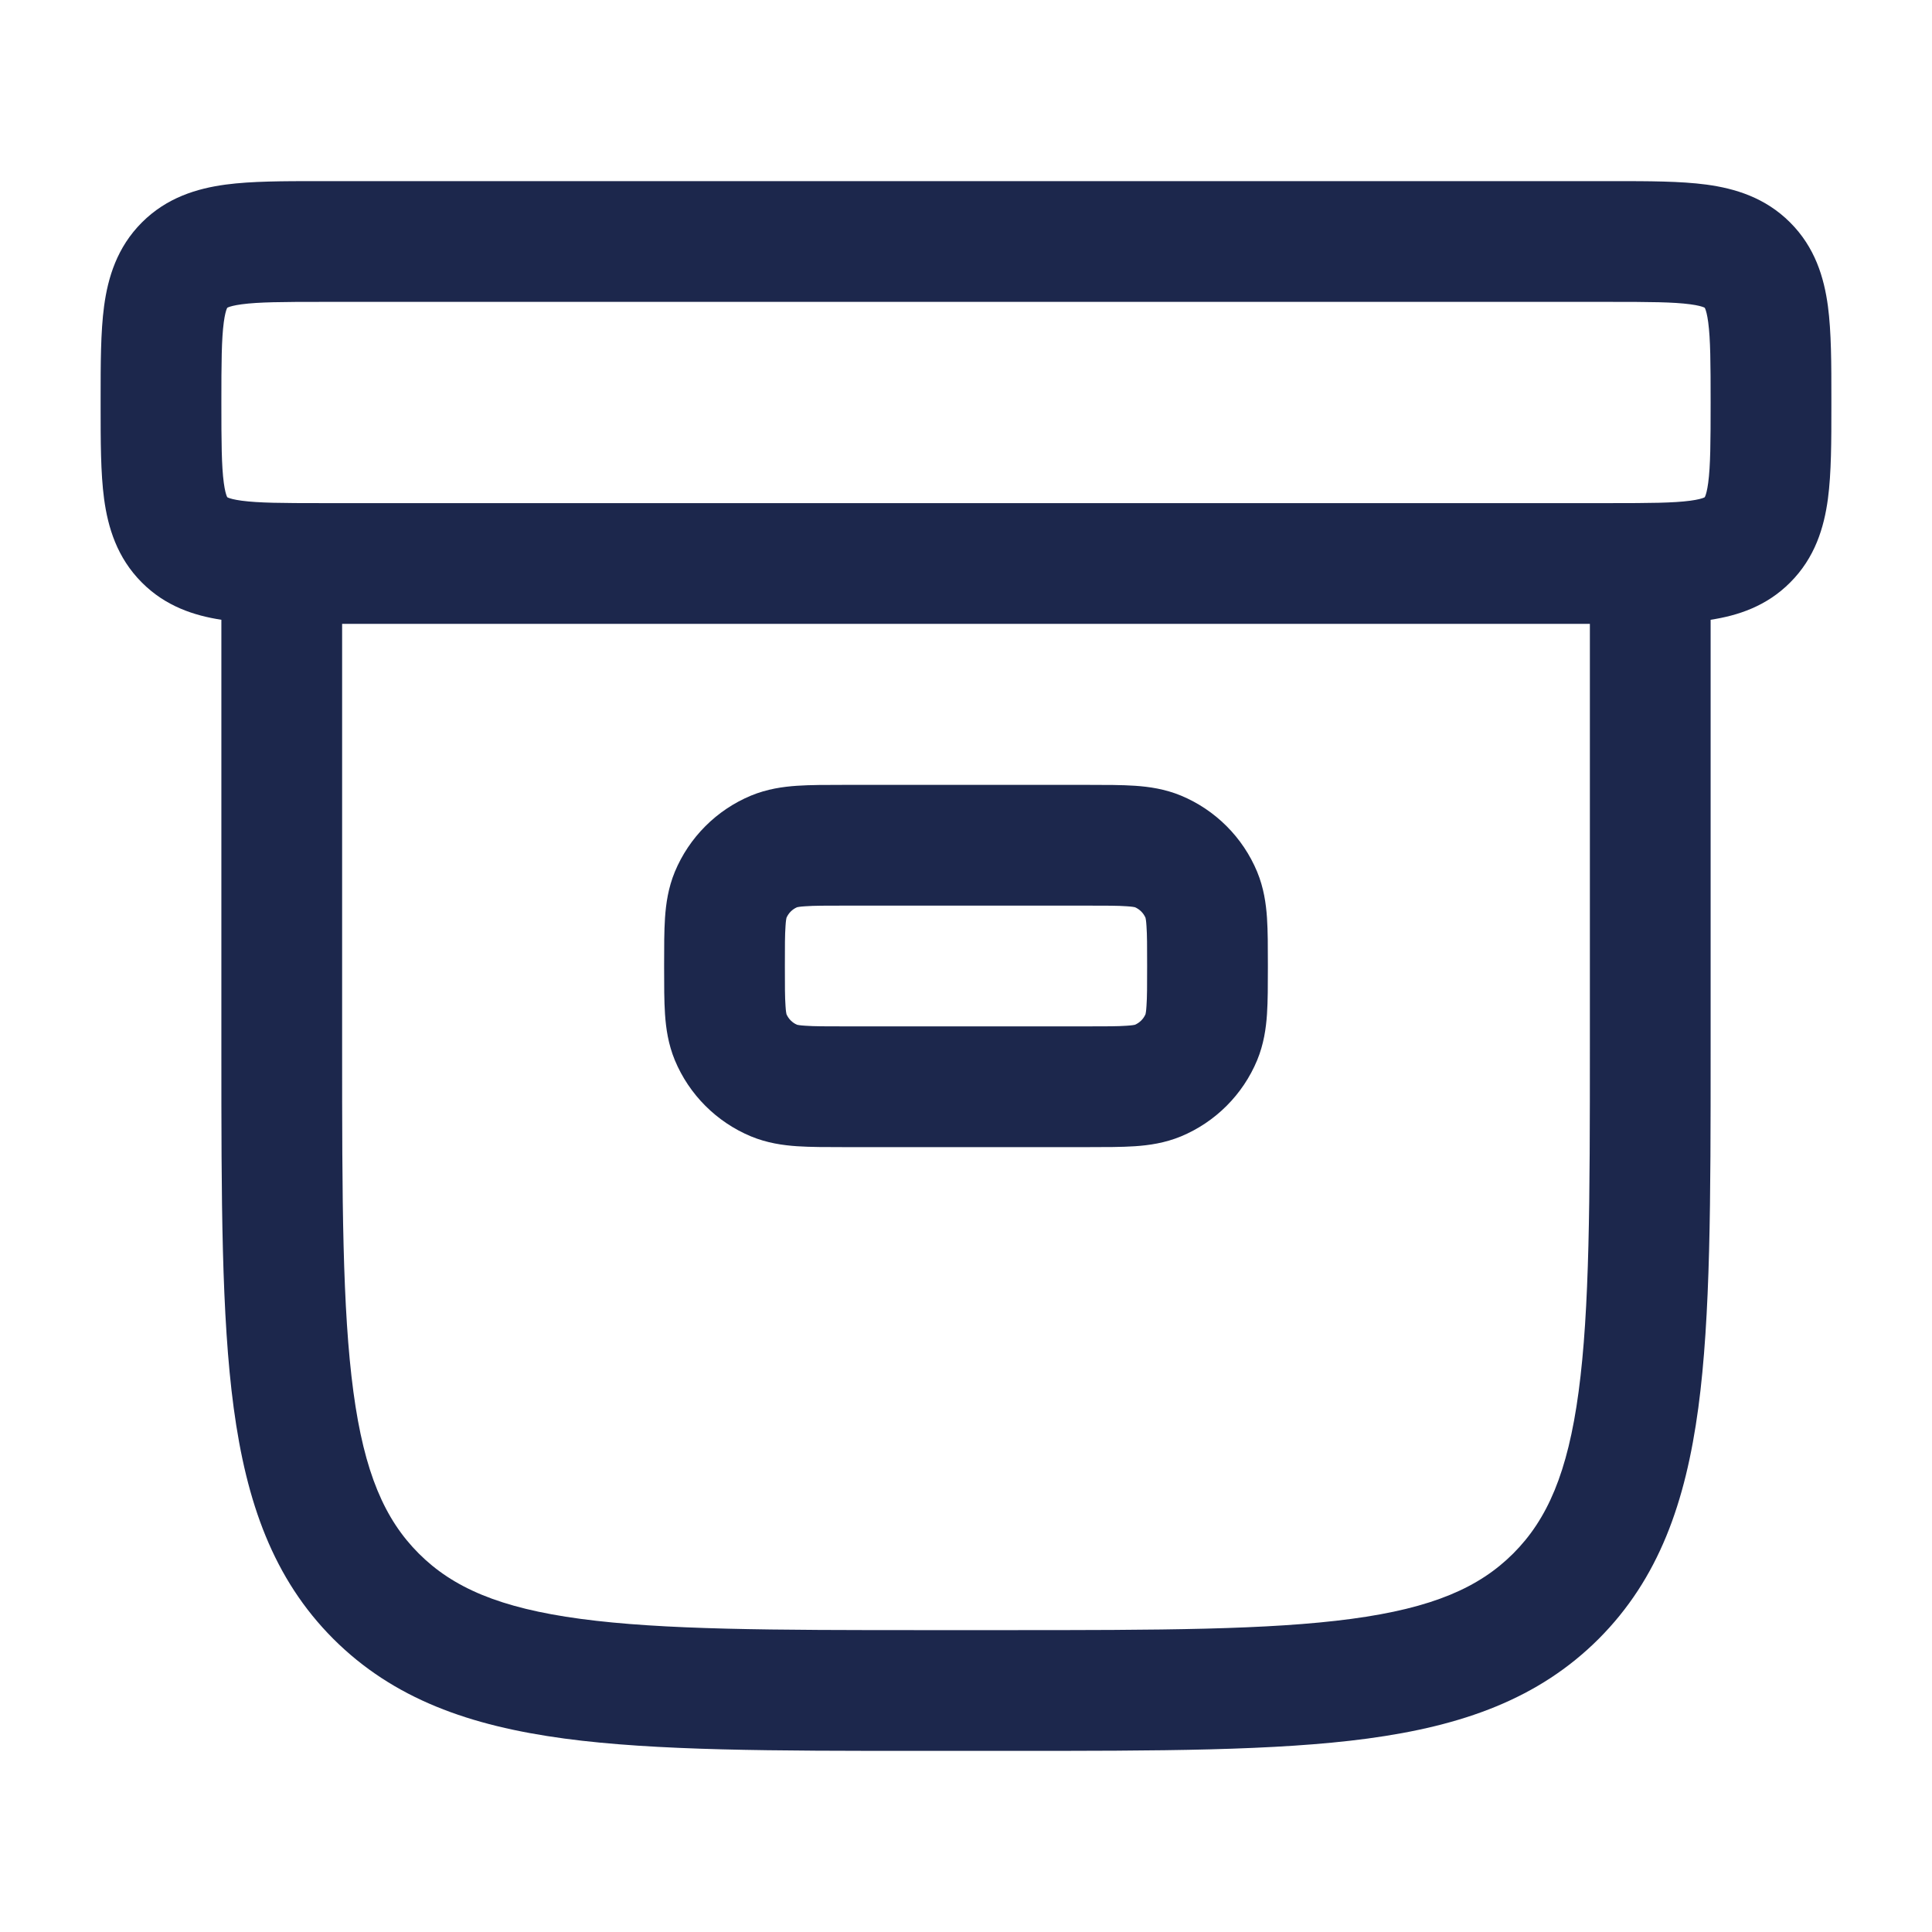 <?xml version="1.0" encoding="utf-8"?><!-- Скачано с сайта svg4.ru / Downloaded from svg4.ru -->
<svg width="800px" height="800px" viewBox="0 0 24 24" fill="none" xmlns="http://www.w3.org/2000/svg">
<path fill-rule="evenodd" clip-rule="evenodd" d="M3.955 2.25C3.97 2.25 3.985 2.25 4 2.25L20.045 2.25C20.478 2.25 20.874 2.25 21.197 2.293C21.553 2.341 21.928 2.454 22.237 2.763C22.547 3.072 22.659 3.447 22.707 3.803C22.75 4.126 22.75 4.522 22.75 4.955V5.045C22.75 5.478 22.75 5.874 22.707 6.197C22.659 6.553 22.547 6.928 22.237 7.237C21.944 7.531 21.59 7.647 21.25 7.699V13.056C21.25 14.894 21.25 16.35 21.097 17.489C20.939 18.662 20.607 19.61 19.859 20.359C19.11 21.107 18.162 21.439 16.989 21.597C15.85 21.75 14.394 21.75 12.556 21.75H11.444C9.606 21.75 8.15 21.75 7.011 21.597C5.839 21.439 4.89 21.107 4.141 20.359C3.393 19.61 3.061 18.662 2.903 17.489C2.75 16.35 2.75 14.894 2.75 13.056L2.75 7.699C2.41 7.647 2.056 7.531 1.763 7.237C1.454 6.928 1.341 6.553 1.293 6.197C1.25 5.874 1.25 5.478 1.25 5.045C1.25 5.03 1.25 5.015 1.25 5C1.25 4.985 1.25 4.97 1.25 4.955C1.25 4.522 1.25 4.126 1.293 3.803C1.341 3.447 1.454 3.072 1.763 2.763C2.072 2.454 2.447 2.341 2.803 2.293C3.126 2.25 3.522 2.25 3.955 2.25ZM4.25 7.75V13C4.25 14.907 4.252 16.262 4.39 17.289C4.525 18.295 4.779 18.875 5.202 19.298C5.625 19.721 6.205 19.975 7.211 20.11C8.239 20.248 9.593 20.25 11.5 20.25H12.5C14.407 20.25 15.761 20.248 16.789 20.11C17.795 19.975 18.375 19.721 18.798 19.298C19.221 18.875 19.475 18.295 19.61 17.289C19.748 16.262 19.75 14.907 19.75 13V7.75H4.25ZM2.823 3.823L2.826 3.822C2.828 3.821 2.831 3.819 2.836 3.817C2.858 3.808 2.906 3.793 3.003 3.78C3.213 3.752 3.507 3.75 4 3.75H20C20.493 3.75 20.787 3.752 20.997 3.78C21.094 3.793 21.142 3.808 21.164 3.817C21.169 3.819 21.172 3.821 21.174 3.822L21.177 3.823L21.178 3.826C21.179 3.828 21.181 3.831 21.183 3.836C21.192 3.858 21.207 3.906 21.22 4.003C21.248 4.213 21.25 4.507 21.25 5C21.25 5.493 21.248 5.787 21.22 5.997C21.207 6.094 21.192 6.142 21.183 6.164C21.181 6.169 21.179 6.172 21.178 6.174L21.177 6.177L21.174 6.178C21.172 6.179 21.169 6.181 21.164 6.183C21.142 6.192 21.094 6.207 20.997 6.22C20.787 6.248 20.493 6.25 20 6.25H4C3.507 6.25 3.213 6.248 3.003 6.22C2.906 6.207 2.858 6.192 2.836 6.183C2.831 6.181 2.828 6.179 2.826 6.178L2.823 6.177L2.822 6.174C2.821 6.172 2.819 6.169 2.817 6.164C2.808 6.142 2.793 6.094 2.78 5.997C2.752 5.787 2.75 5.493 2.75 5C2.75 4.507 2.752 4.213 2.78 4.003C2.793 3.906 2.808 3.858 2.817 3.836C2.819 3.831 2.821 3.828 2.822 3.826L2.823 3.823ZM2.823 6.177C2.823 6.176 2.823 6.176 2.823 6.177V6.177ZM10.478 9.75H13.522C13.736 9.75 13.933 9.75 14.098 9.761C14.276 9.773 14.471 9.801 14.67 9.883C15.098 10.061 15.439 10.402 15.617 10.83C15.699 11.029 15.727 11.224 15.739 11.402C15.75 11.567 15.75 11.764 15.75 11.978V12.022C15.75 12.236 15.75 12.433 15.739 12.598C15.727 12.776 15.699 12.971 15.617 13.17C15.439 13.598 15.098 13.939 14.67 14.117C14.471 14.199 14.276 14.227 14.098 14.239C13.933 14.25 13.736 14.25 13.522 14.25H10.478C10.264 14.25 10.067 14.25 9.902 14.239C9.724 14.227 9.529 14.199 9.33 14.117C8.902 13.939 8.561 13.598 8.383 13.17C8.301 12.971 8.273 12.776 8.261 12.598C8.25 12.433 8.25 12.236 8.25 12.022V11.978C8.25 11.764 8.25 11.567 8.261 11.402C8.273 11.224 8.301 11.029 8.383 10.83C8.561 10.402 8.902 10.061 9.33 9.883C9.529 9.801 9.724 9.773 9.902 9.761C10.067 9.75 10.264 9.75 10.478 9.75ZM9.901 11.27C9.842 11.296 9.796 11.342 9.77 11.401C9.768 11.409 9.762 11.437 9.758 11.504C9.75 11.612 9.75 11.757 9.75 12C9.75 12.243 9.75 12.388 9.758 12.496C9.762 12.563 9.768 12.591 9.77 12.599C9.796 12.658 9.842 12.704 9.901 12.73C9.909 12.732 9.937 12.738 10.004 12.742C10.112 12.75 10.257 12.75 10.5 12.75H13.5C13.743 12.75 13.888 12.75 13.996 12.742C14.063 12.738 14.091 12.732 14.099 12.73C14.158 12.704 14.204 12.658 14.23 12.599C14.232 12.591 14.238 12.563 14.242 12.496C14.25 12.388 14.25 12.243 14.25 12C14.25 11.757 14.25 11.612 14.242 11.504C14.238 11.437 14.232 11.409 14.23 11.401C14.204 11.342 14.158 11.296 14.099 11.27C14.091 11.268 14.063 11.262 13.996 11.258C13.888 11.25 13.743 11.25 13.5 11.25H10.5C10.257 11.25 10.112 11.25 10.004 11.258C9.937 11.262 9.909 11.268 9.901 11.27Z" fill="#1C274C"/>
</svg>